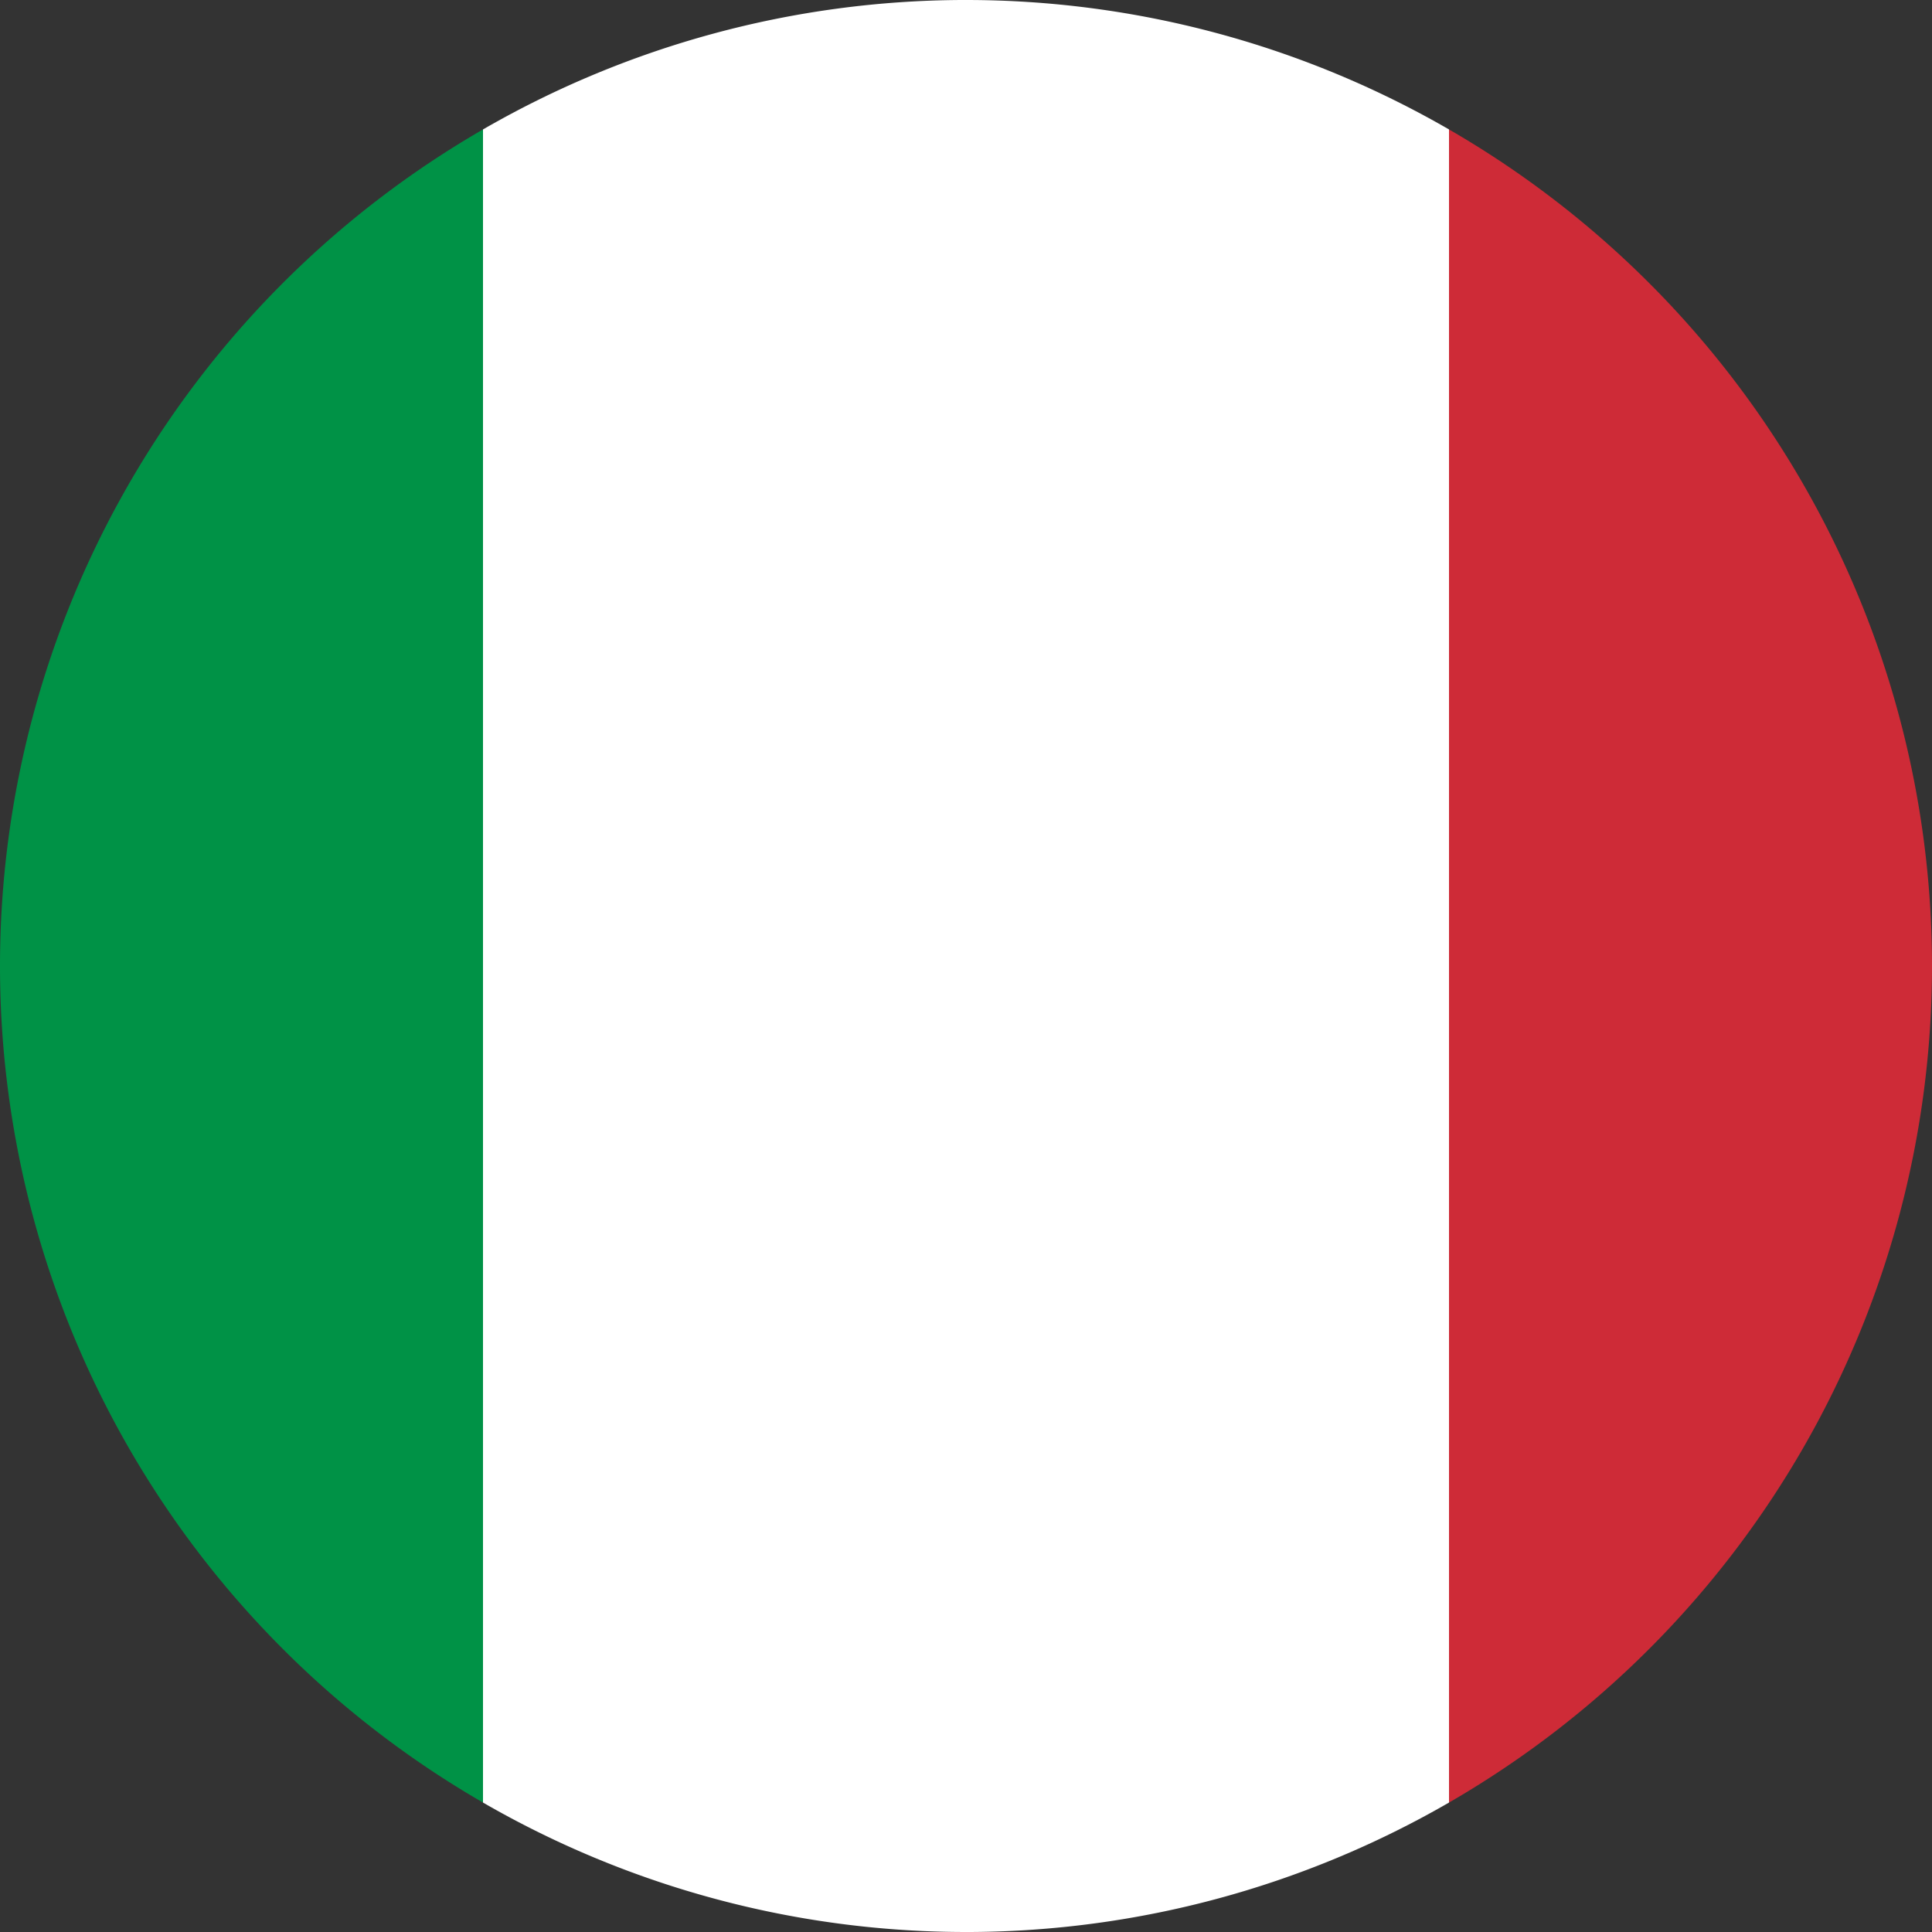 <?xml version="1.0" encoding="UTF-8" standalone="no"?> <svg xmlns:dc="http://purl.org/dc/elements/1.1/" xmlns:cc="http://creativecommons.org/ns#" xmlns:rdf="http://www.w3.org/1999/02/22-rdf-syntax-ns#" xmlns:svg="http://www.w3.org/2000/svg" xmlns="http://www.w3.org/2000/svg" xmlns:sodipodi="http://sodipodi.sourceforge.net/DTD/sodipodi-0.dtd" xmlns:inkscape="http://www.inkscape.org/namespaces/inkscape" id="svg8" version="1.1" viewBox="0 0 52 52" height="52" width="52"><rect x="0" y="0" width="52" height="52" fill="#333333" stroke="none"/><defs id="defs12"></defs><g id="g857"><path id="rect2" style="fill:#009246;stroke-width:26" d="M 13 3.484 A 26 26 0 0 0 0 26 A 26 26 0 0 0 13 48.516 L 13 3.484 z "></path><path id="rect4" style="fill:#ffffff;stroke-width:26" d="M 25.893 0 A 26 26 0 0 0 13 3.484 L 13 48.516 A 26 26 0 0 0 26 52 L 26.107 52 A 26 26 0 0 0 39 48.516 L 39 3.484 A 26 26 0 0 0 26 0 L 25.893 0 z "></path><path id="rect6" style="fill:#ce2b37;stroke-width:26" d="M 39 3.484 L 39 48.516 A 26 26 0 0 0 52 26 A 26 26 0 0 0 39 3.484 z "></path></g></svg> 